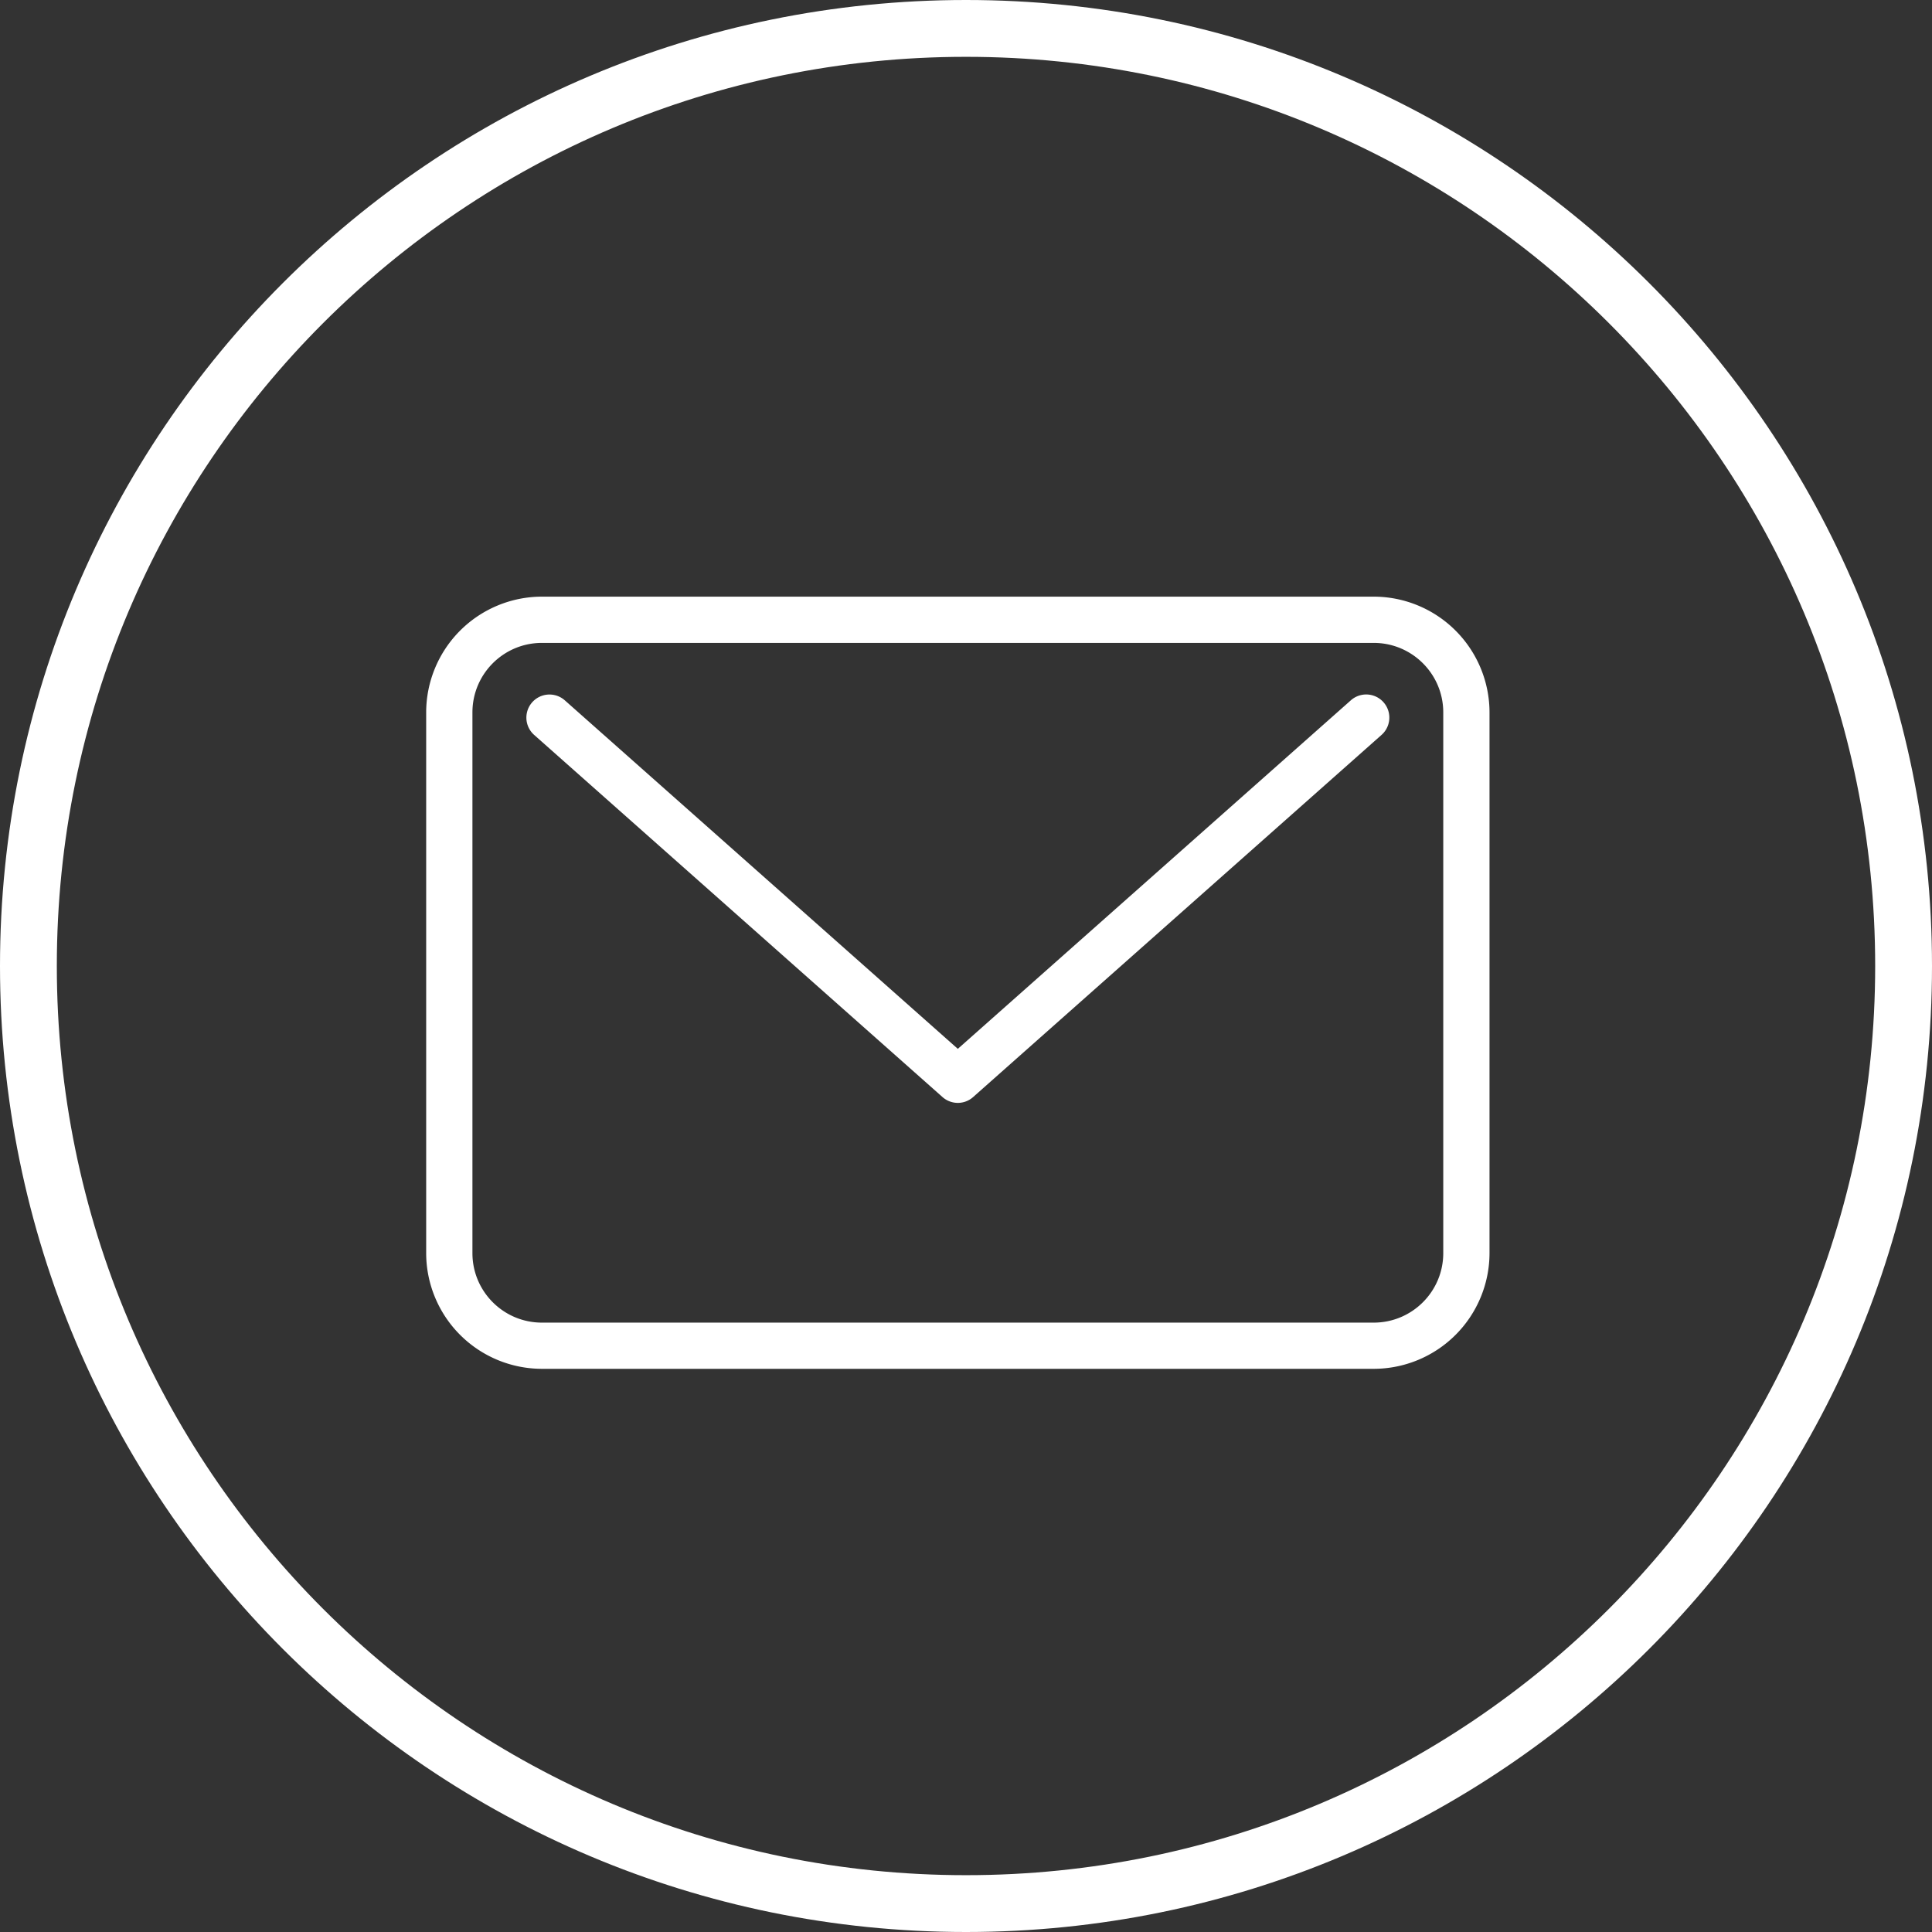 <svg xmlns="http://www.w3.org/2000/svg" width="34" height="34" viewBox="0 0 34 34"><rect x="0" y="0" width="34" height="34" fill="#333333" stroke="none"/><defs><clipPath id="tzpva"><path fill="#fff" d="M0 17C0 7.611 7.611 0 17 0s17 7.611 17 17-7.611 17-17 17S0 26.389 0 17z"/></clipPath></defs><g><g><g><g><path fill="#fff" d="M26.213 12.537v9.516a2.04 2.04 0 0 1-2.038 2.036H9.537A2.039 2.039 0 0 1 7.5 22.053v-9.516A2.04 2.04 0 0 1 9.537 10.5h14.638a2.04 2.04 0 0 1 2.038 2.037zm-2.038-1.223H9.537c-.676 0-1.223.548-1.223 1.223v9.516c0 .675.547 1.223 1.223 1.223h14.638c.676 0 1.224-.548 1.224-1.223v-9.516c0-.675-.548-1.223-1.224-1.223"/></g></g><g><g><path fill="#fff" d="M16.856 19.409a.406.406 0 0 1-.27-.103L9.4 12.933a.406.406 0 1 1 .54-.608l6.916 6.133 6.917-6.134a.406.406 0 1 1 .54.609l-7.187 6.373a.405.405 0 0 1-.27.103z"/></g></g></g><g><path fill="none" stroke="#fff" stroke-miterlimit="50" stroke-width="2" d="M0 17C0 7.611 7.611 0 17 0s17 7.611 17 17-7.611 17-17 17S0 26.389 0 17z" clip-path="url(&quot;#tzpva&quot;)"/></g></g></svg>